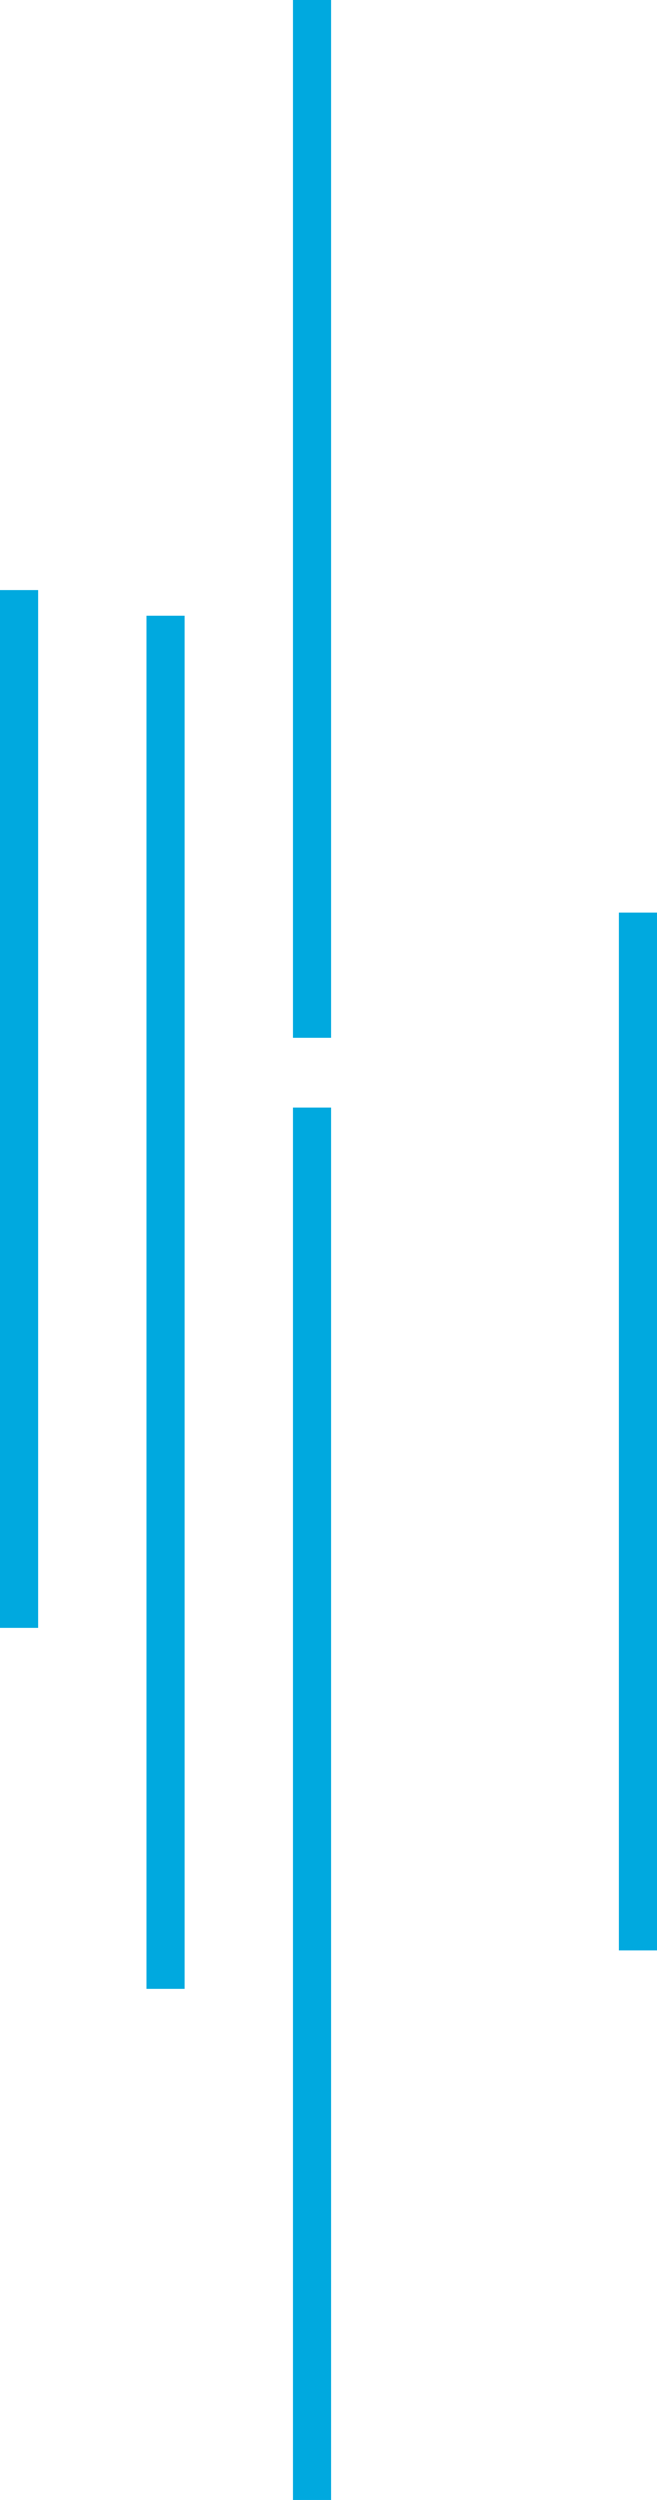 <svg xmlns="http://www.w3.org/2000/svg" width="102.114" height="388.234" viewBox="0 0 102.114 388.234">
  <g id="Group_129" data-name="Group 129" transform="translate(0 0.001)">
    <rect id="Rectangle_31" data-name="Rectangle 31" width="5.924" height="216.234" transform="translate(45.534 171.999)" fill="#00a9df"/>
    <rect id="Rectangle_32" data-name="Rectangle 32" width="5.924" height="161.168" transform="translate(45.534 -0.001)" fill="#00a9df"/>
    <rect id="Rectangle_33" data-name="Rectangle 33" width="5.926" height="213.241" transform="translate(22.767 95.619)" fill="#00a9df"/>
    <rect id="Rectangle_34" data-name="Rectangle 34" width="5.924" height="161.166" transform="translate(96.19 141.721)" fill="#00a9df"/>
    <rect id="Rectangle_35" data-name="Rectangle 35" width="5.928" height="161.166" transform="translate(0 91.635)" fill="#00a9df"/>
  </g>
</svg>
